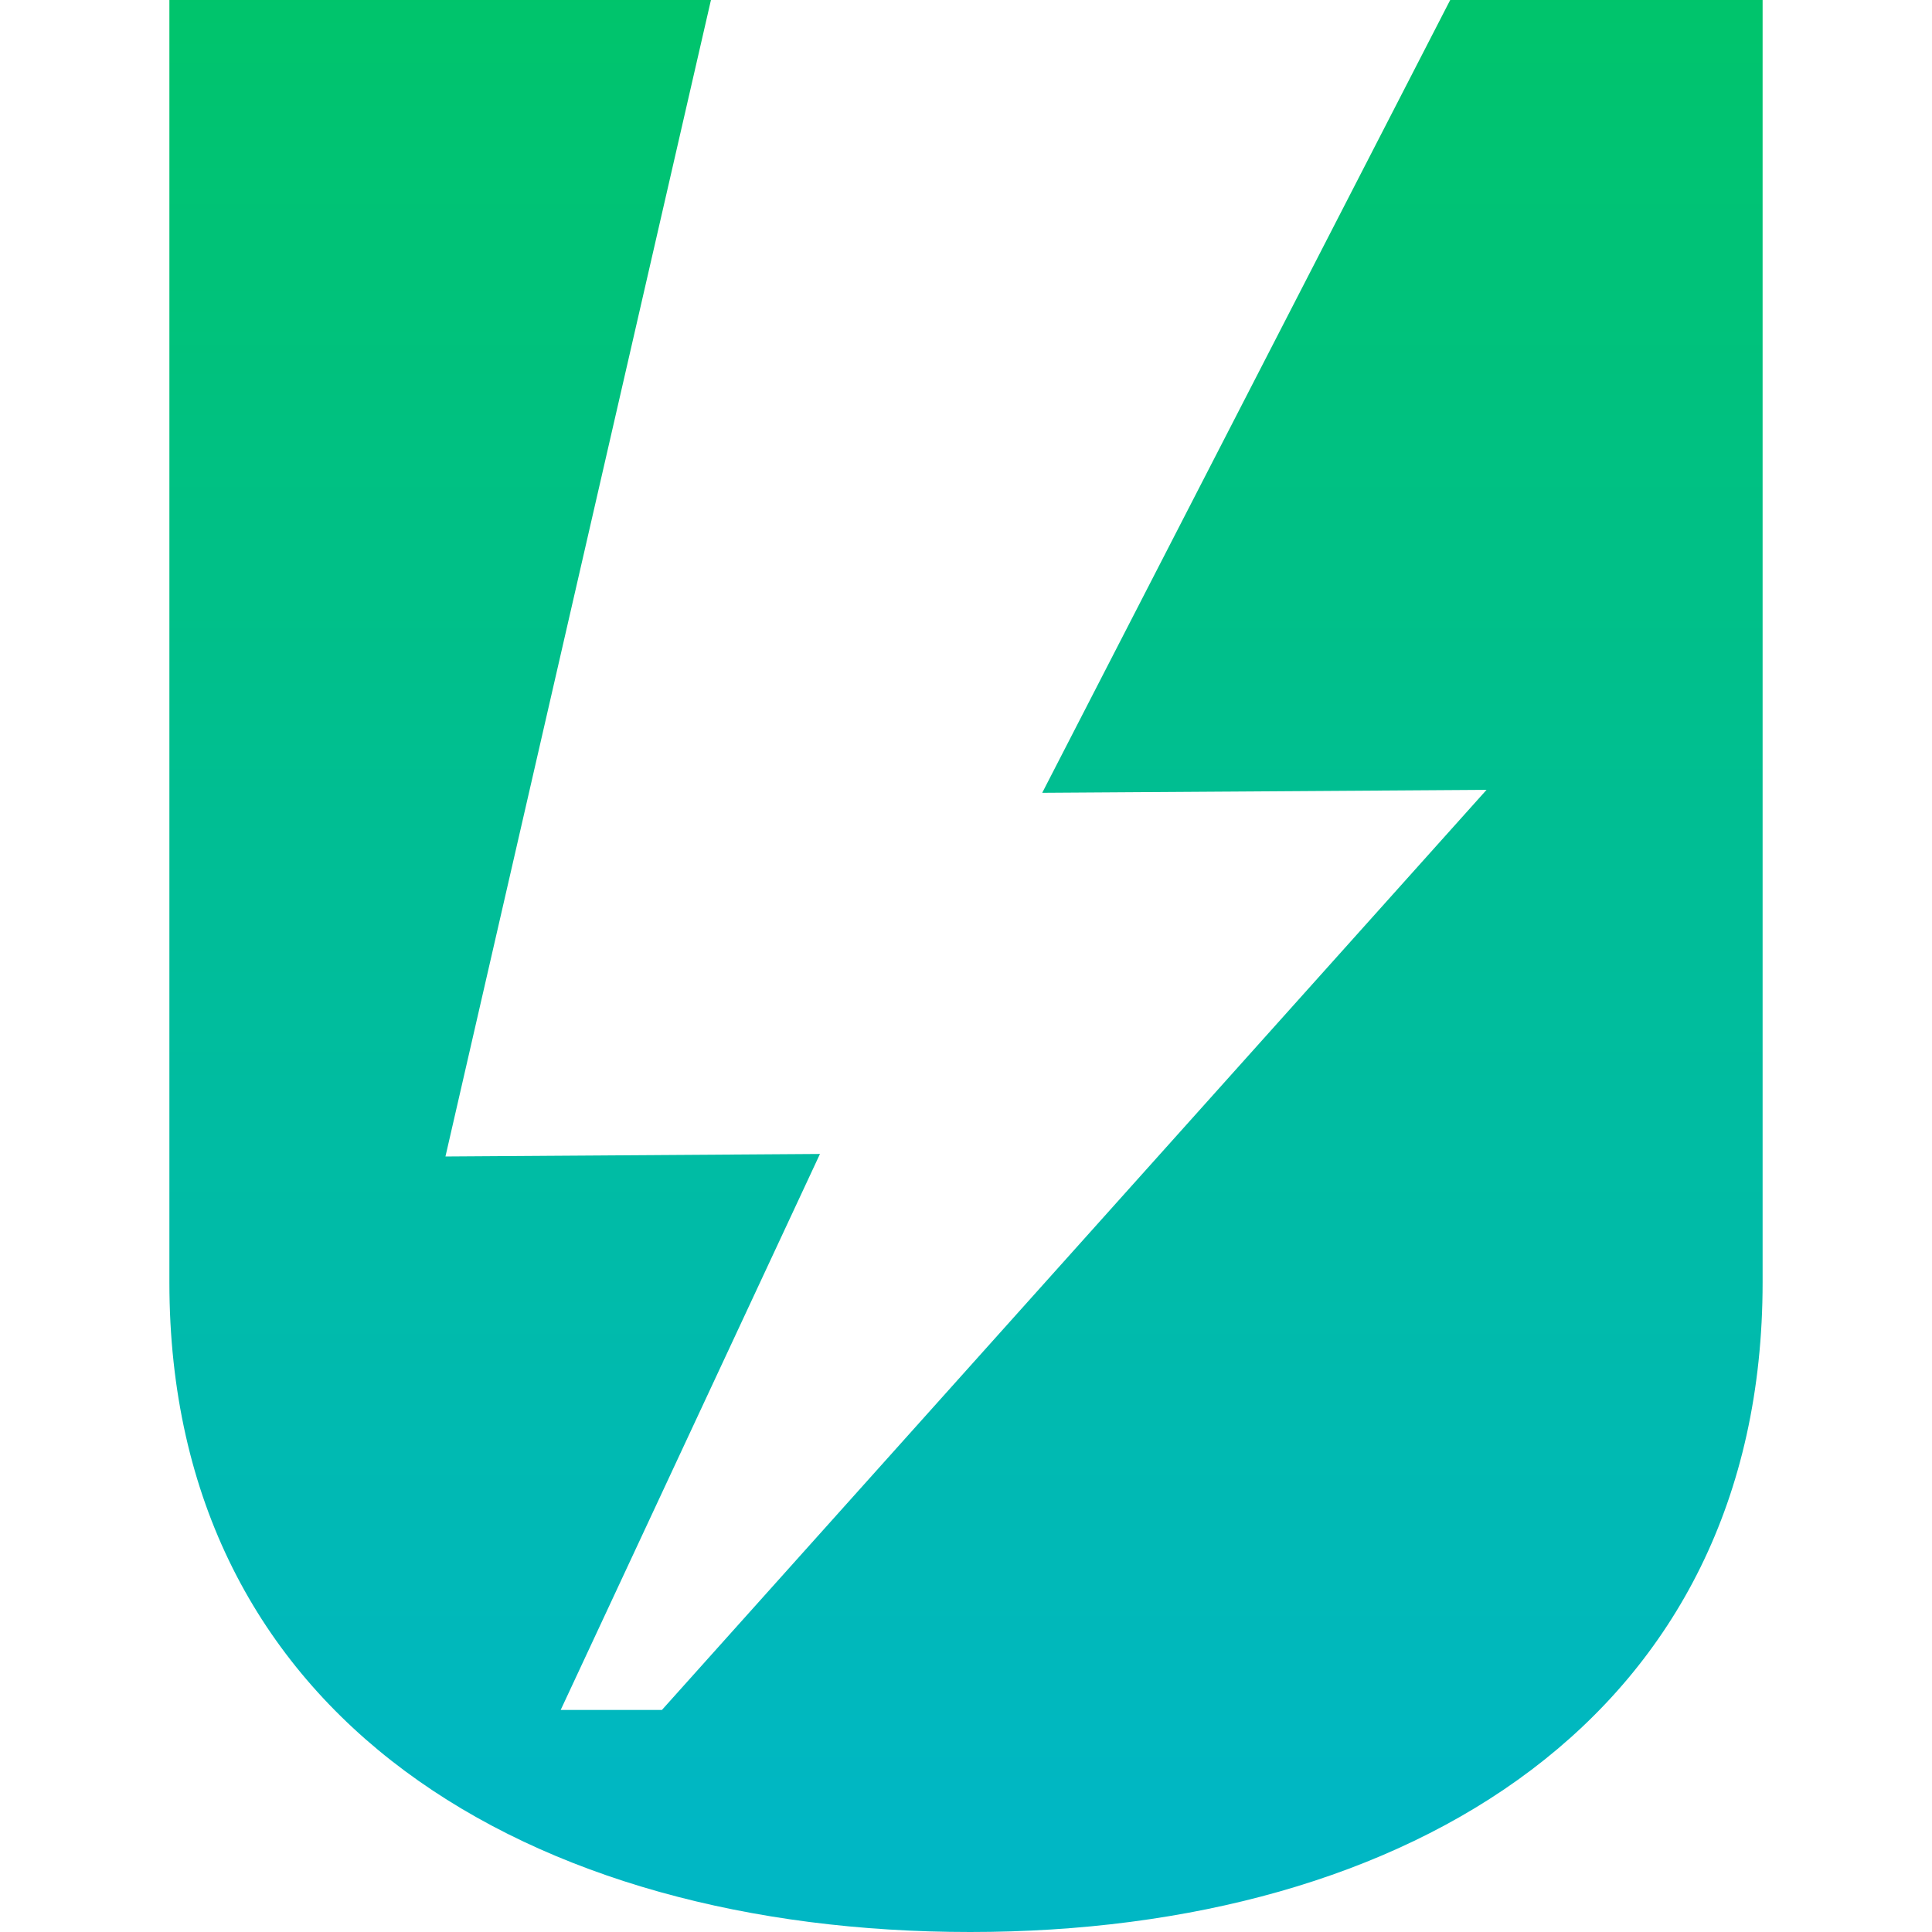 <svg xmlns="http://www.w3.org/2000/svg" xmlns:xlink="http://www.w3.org/1999/xlink" id="Layer_1" data-name="Layer 1" viewBox="0 0 512 512"><defs><style>      .cls-1 {        fill: url(#linear-gradient);      }    </style><linearGradient id="linear-gradient" x1="256" y1="-2.05" x2="256" y2="484.47" gradientUnits="userSpaceOnUse"><stop offset="0" stop-color="#00c46b"></stop><stop offset="1" stop-color="#00b7c4"></stop></linearGradient></defs><path class="cls-1" d="m384.32,0l-108.12,210.1,117.75-.78-218.53,243.83h-26.83l68.71-147.34-99.25.67L188.41,0H44.89v339.86c0,115.74,95.71,172.14,212.22,172.14s210-57.13,210-172.14V0h-82.79Z"></path></svg>